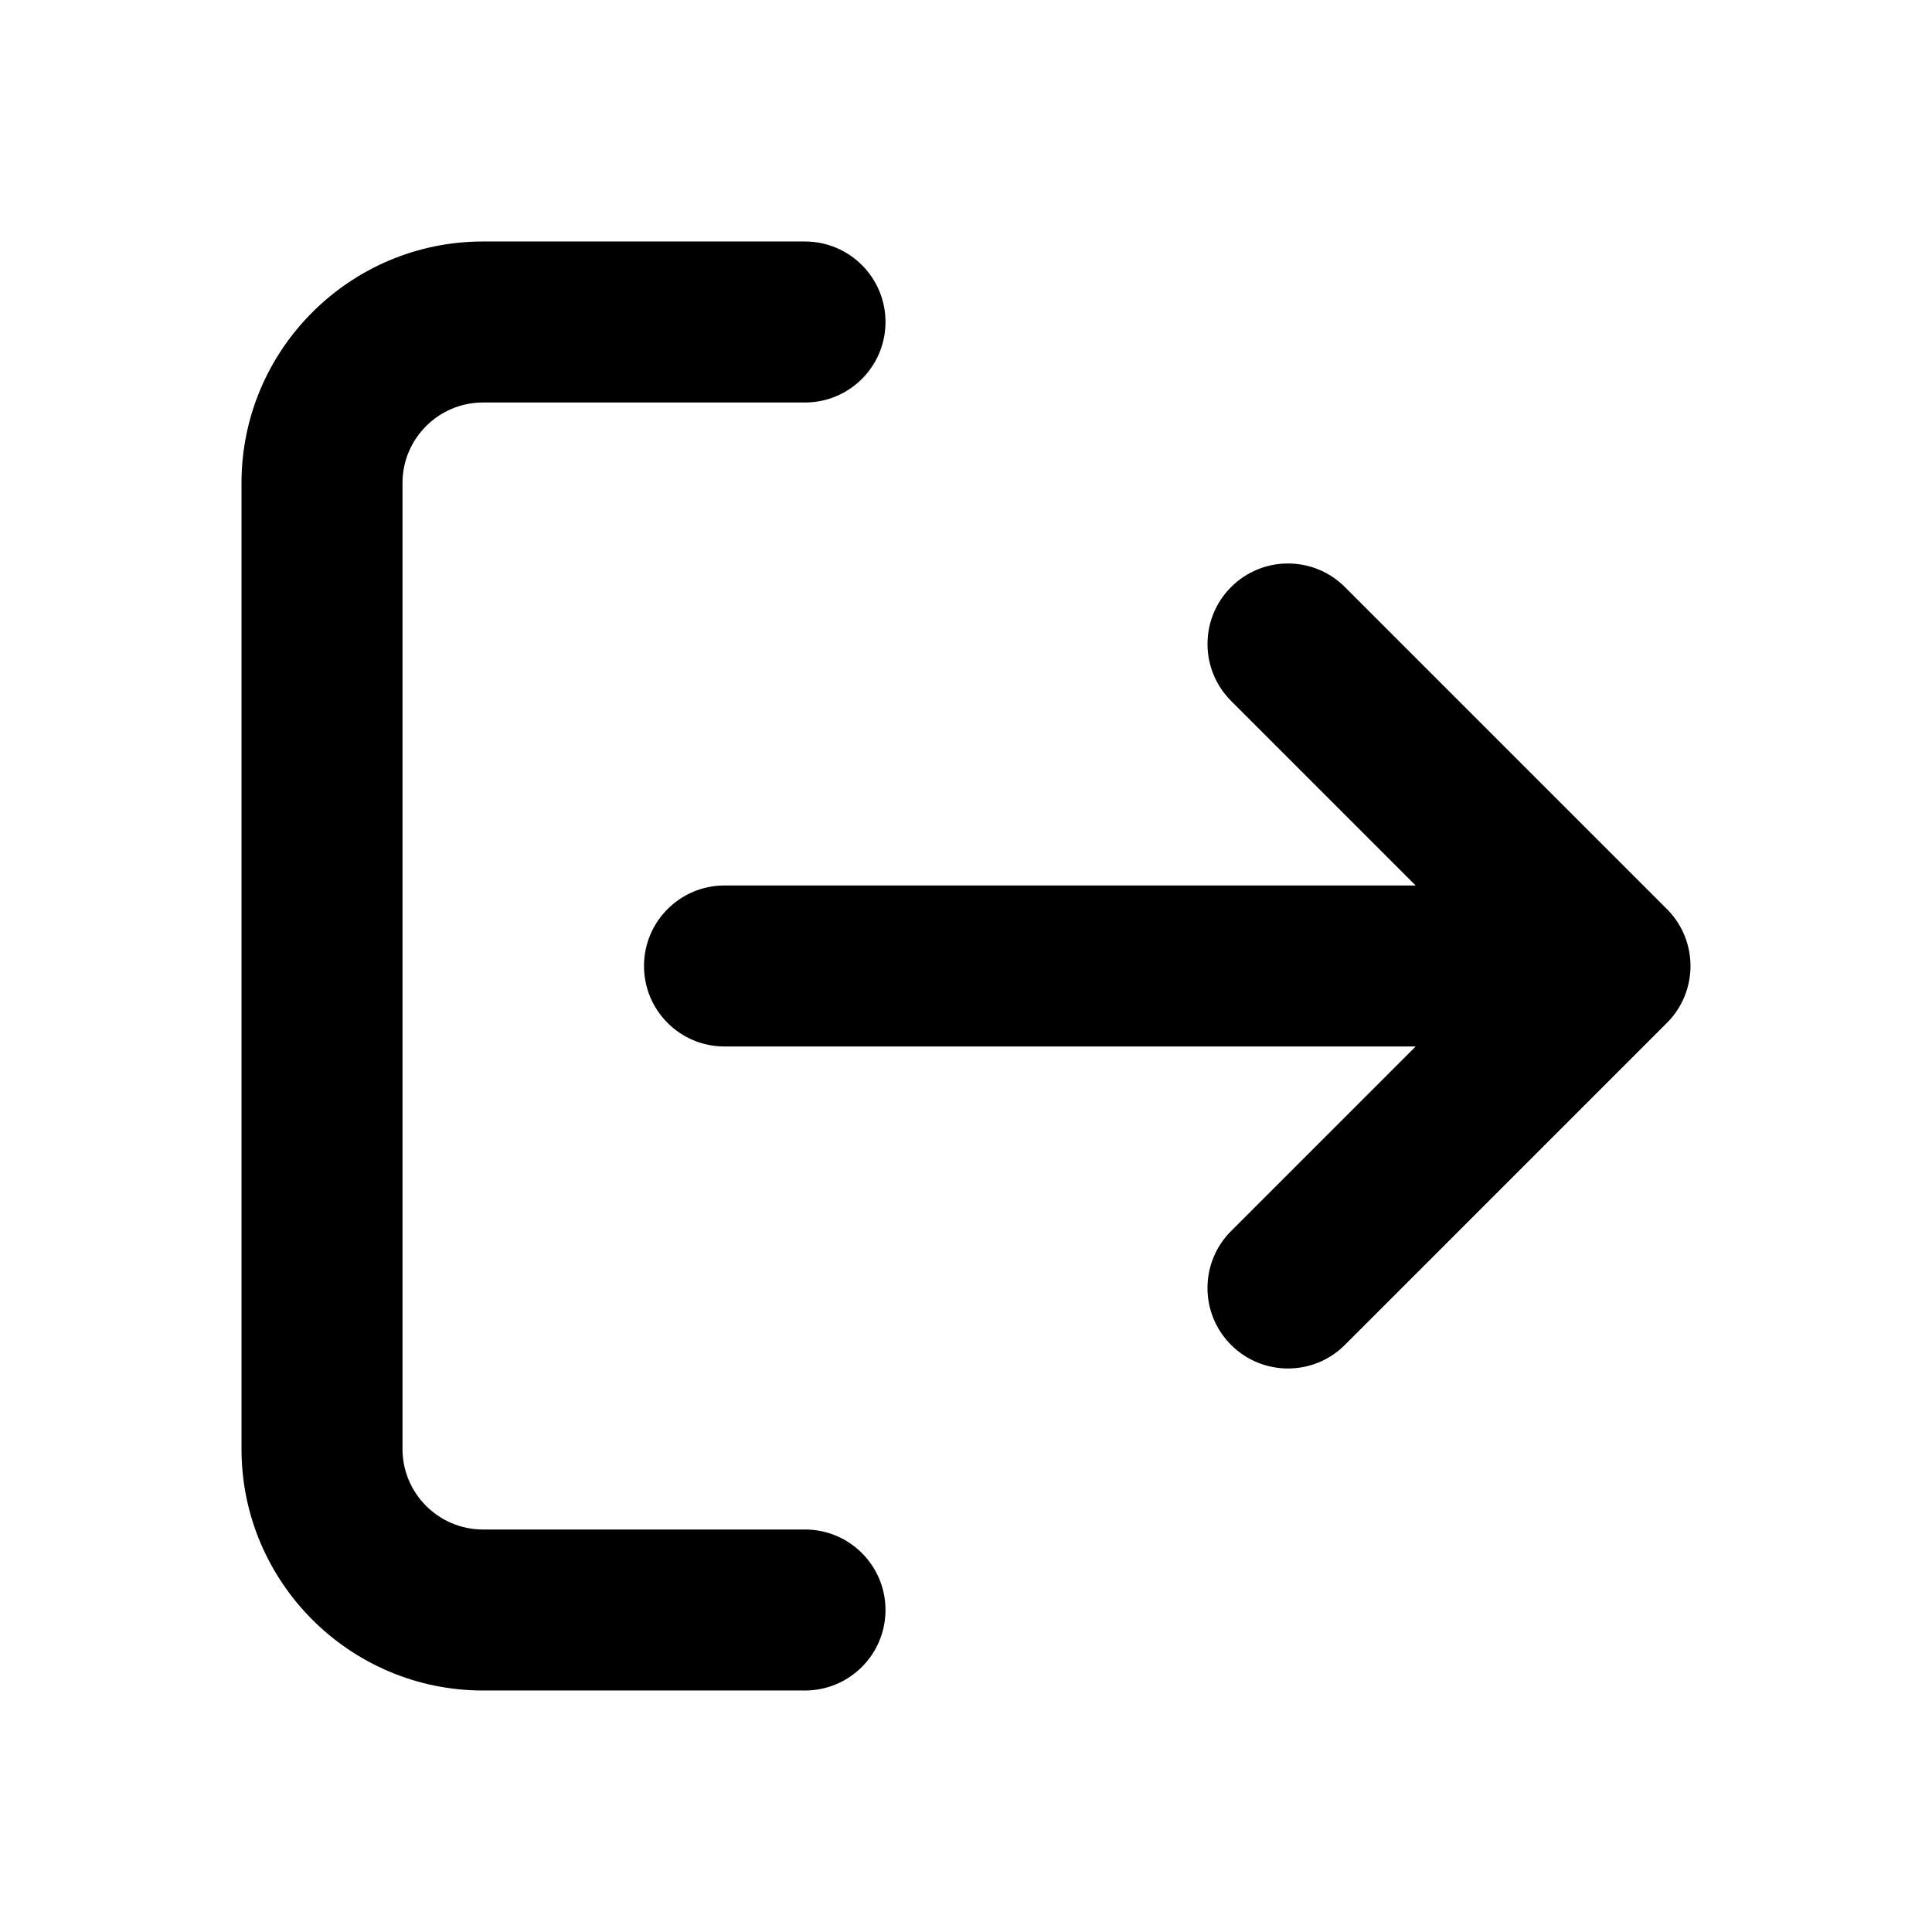 <?xml version="1.0" encoding="utf-8"?>
<!-- Generator: Adobe Illustrator 28.0.0, SVG Export Plug-In . SVG Version: 6.00 Build 0)  -->
<svg version="1.1" id="Layer_1" xmlns="http://www.w3.org/2000/svg" xmlns:xlink="http://www.w3.org/1999/xlink" x="0px" y="0px"
	 width="1440px" height="1440px" viewBox="0 0 144 144" style="enable-background:new 0 0 144 144;" xml:space="preserve">
<style type="text/css">
	.st0{fill:#FFFFFF;}
</style>
<g>
	<rect x="0" class="st0" width="144" height="144"/>
	<g>
		<path d="M60,114h-24c-3.309,0-6-2.691-6-6v-72
			c0-3.309,2.691-6,6-6h24c3.313,0,6-2.687,6-6s-2.687-6-6-6h-24
			c-9.925,0-18,8.075-18,18v72c0,9.925,8.075,18,18,18h24
			c3.313,0,6-2.687,6-6S63.313,114,60,114z"/>
		<path d="M124.242,67.757l-24-24c-2.342-2.344-6.143-2.344-8.484,0
			c-2.344,2.343-2.344,6.142,0,8.484l13.757,13.758H54c-3.313,0-6,2.687-6,6
			s2.687,6,6,6h51.515L91.757,91.757c-2.344,2.343-2.344,6.142,0,8.484
			c1.171,1.172,2.707,1.758,4.242,1.758s3.071-0.586,4.242-1.758l24-24
			C126.586,73.899,126.586,70.1,124.242,67.757z"/>
	</g>
</g>
</svg>
